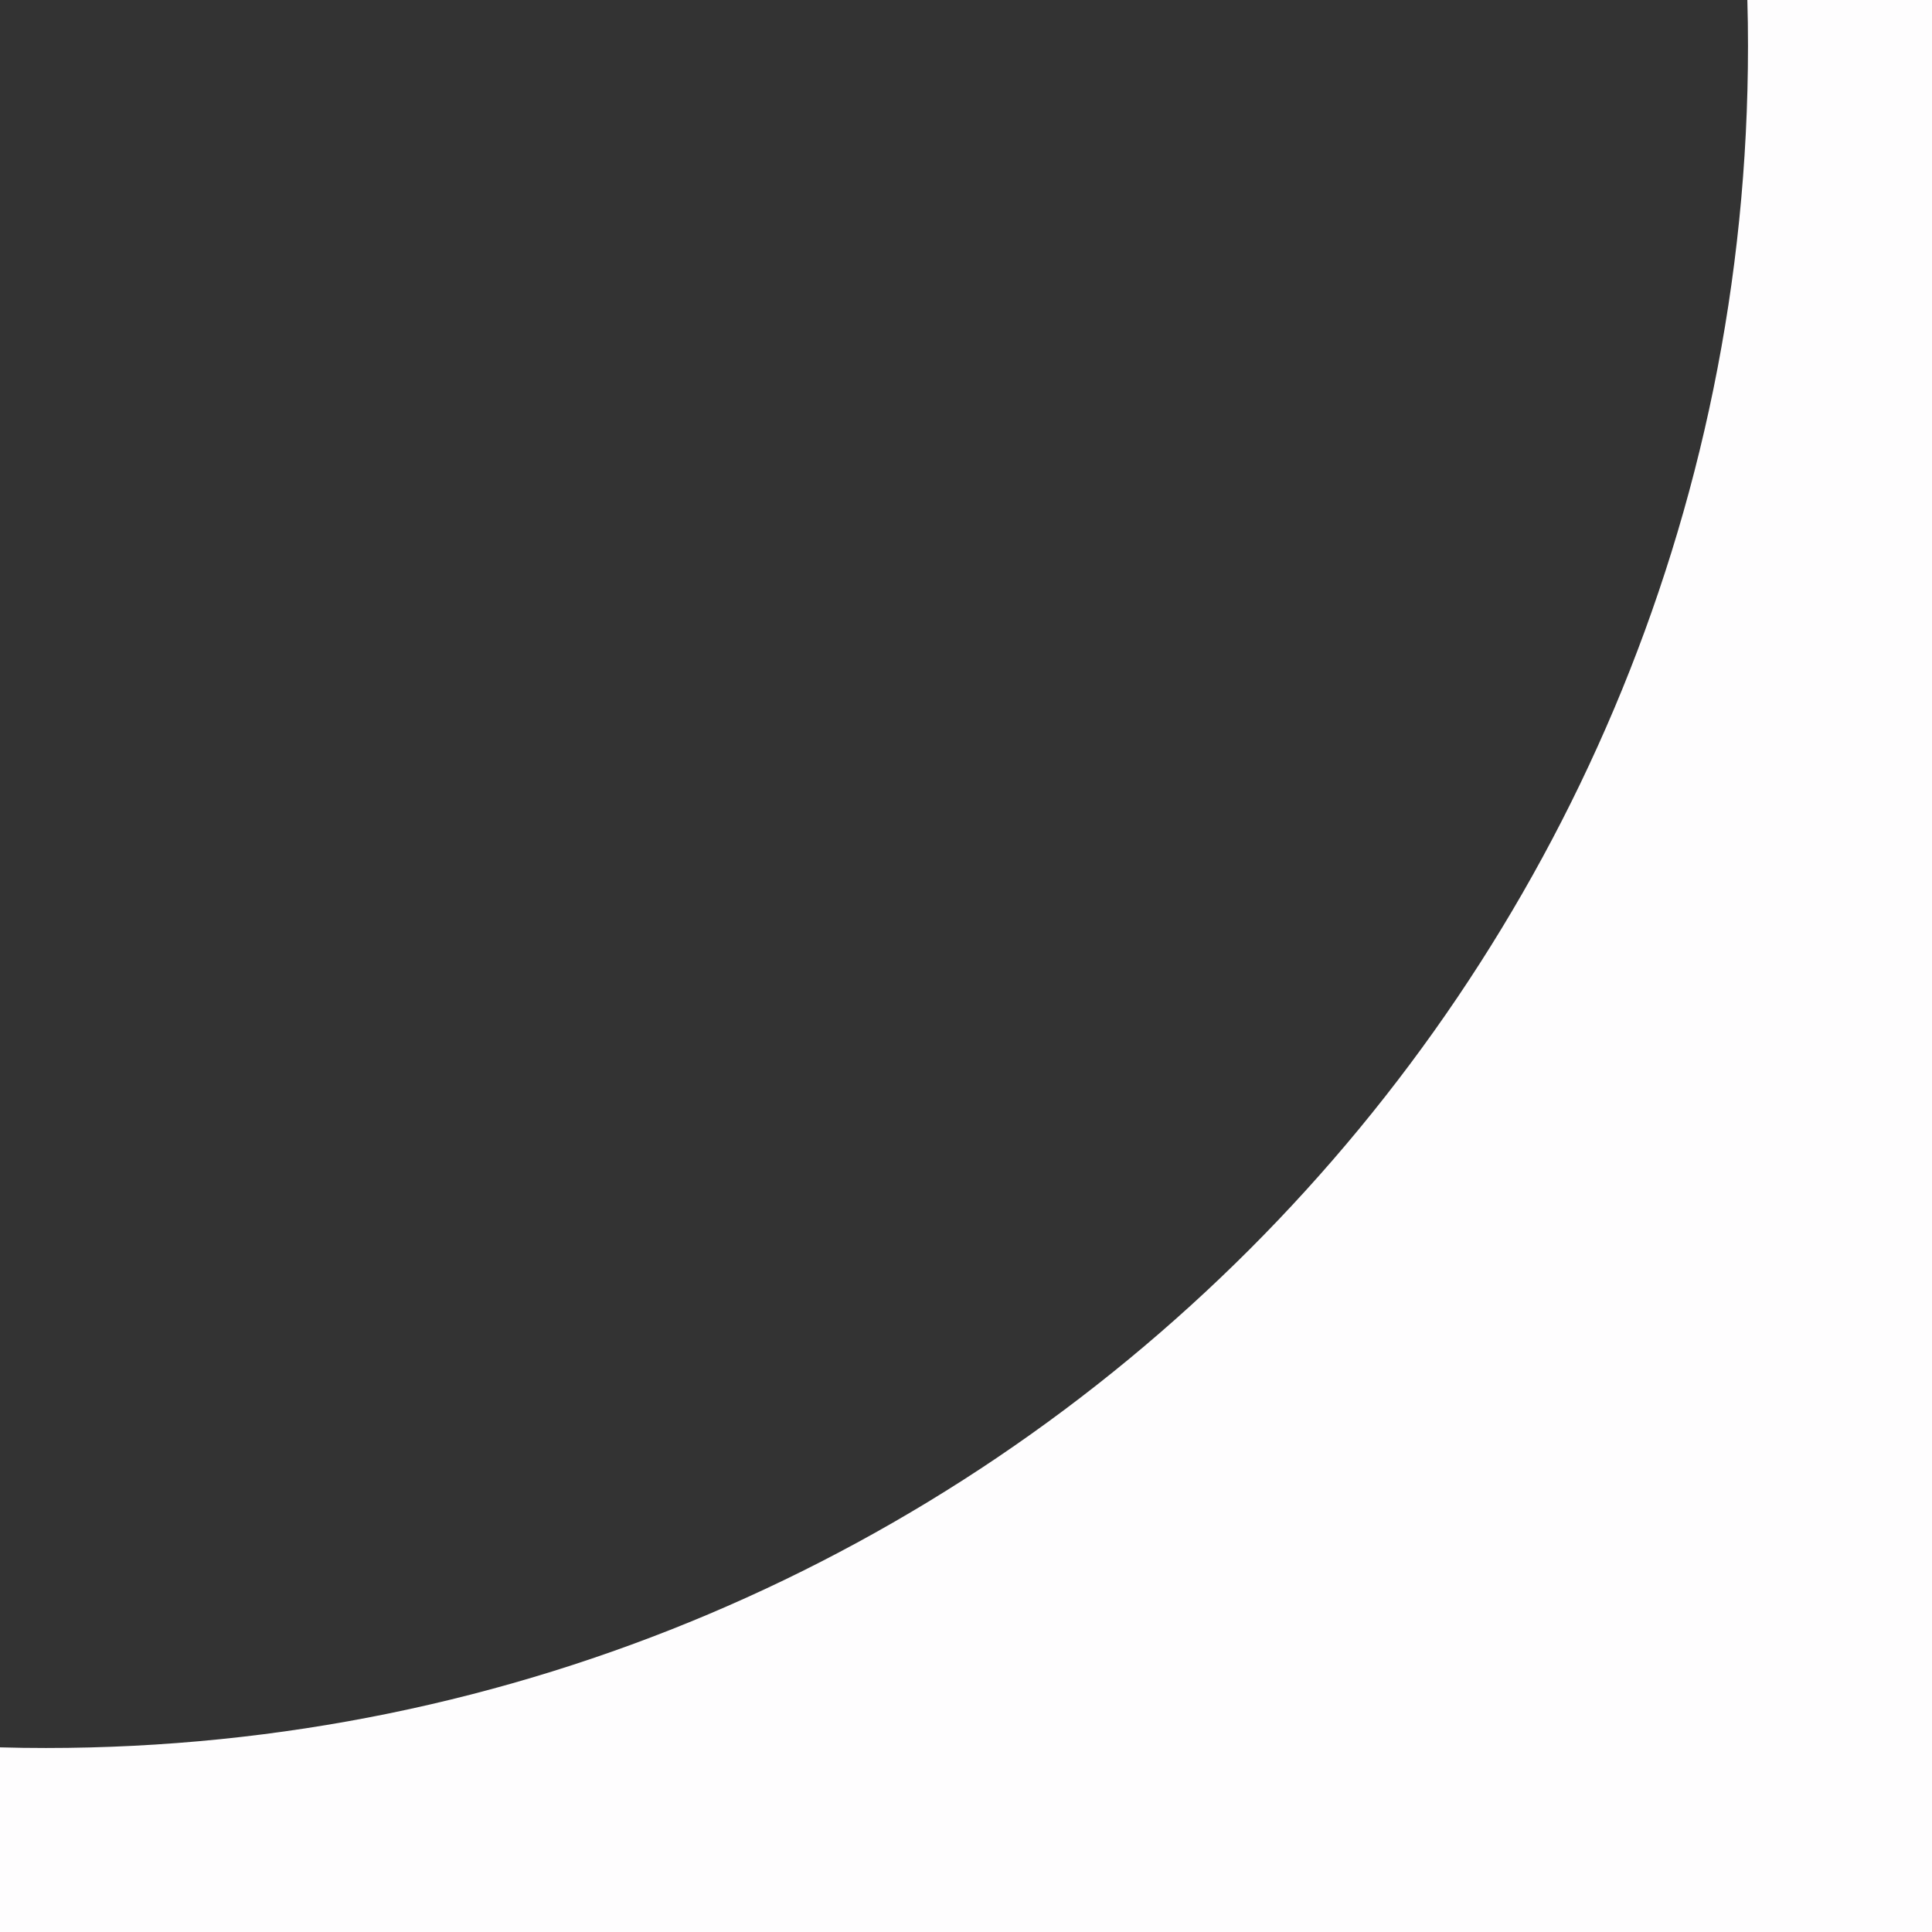 <?xml version="1.0" encoding="UTF-8"?> <svg xmlns="http://www.w3.org/2000/svg" width="21" height="21" viewBox="0 0 21 21" fill="none"><rect x="0" y="0" width="21" height="21" fill="#333333" stroke="none"/><path fill-rule="evenodd" clip-rule="evenodd" d="M0 21H21V0H18.993C18.998 0.166 19 0.333 19 0.5C19 10.717 10.717 19 0.5 19C0.333 19 0.166 18.998 0 18.993V21Z" fill="#FEFDFE"></path></svg> 
